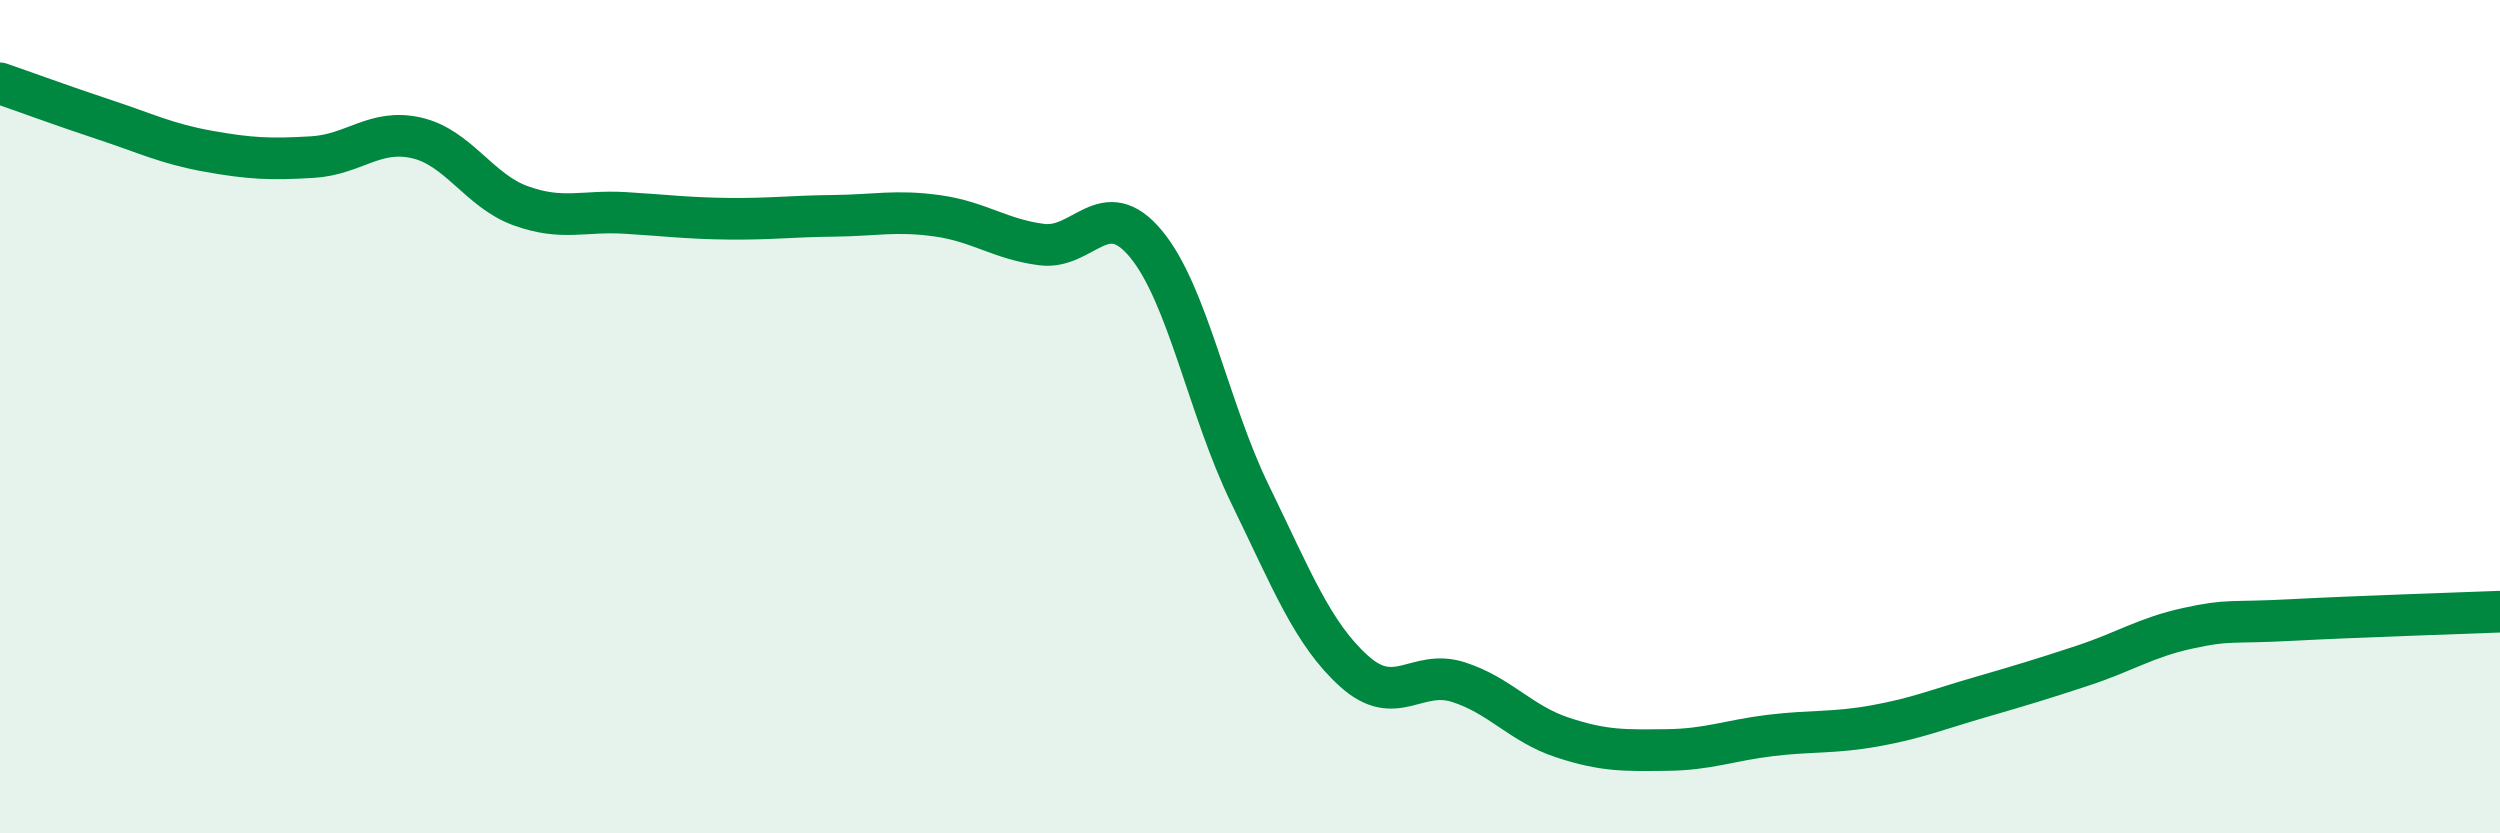 
    <svg width="60" height="20" viewBox="0 0 60 20" xmlns="http://www.w3.org/2000/svg">
      <path
        d="M 0,2 C 0.5,2.17 1.5,2.54 2.5,2.87 C 3.5,3.2 4,3.45 5,3.63 C 6,3.81 6.5,3.83 7.5,3.77 C 8.5,3.71 9,3.08 10,3.31 C 11,3.54 11.5,4.58 12.5,4.94 C 13.5,5.3 14,5.05 15,5.11 C 16,5.17 16.5,5.24 17.5,5.25 C 18.5,5.26 19,5.19 20,5.18 C 21,5.17 21.5,5.04 22.5,5.18 C 23.5,5.32 24,5.74 25,5.87 C 26,6 26.5,4.65 27.5,5.85 C 28.5,7.05 29,9.81 30,11.86 C 31,13.91 31.5,15.21 32.5,16.11 C 33.5,17.01 34,16.05 35,16.37 C 36,16.69 36.5,17.37 37.5,17.7 C 38.5,18.03 39,18.01 40,18 C 41,17.99 41.5,17.77 42.5,17.65 C 43.5,17.53 44,17.6 45,17.42 C 46,17.24 46.5,17.03 47.5,16.74 C 48.5,16.45 49,16.3 50,15.97 C 51,15.64 51.5,15.3 52.5,15.08 C 53.5,14.86 53.5,14.96 55,14.88 C 56.5,14.8 59,14.72 60,14.68L60 20L0 20Z"
        fill="#008740"
        opacity="0.1"
        stroke-linecap="round"
        stroke-linejoin="round"
      />
      <path
        d="M 0,2 C 0.5,2.17 1.5,2.54 2.5,2.87 C 3.5,3.2 4,3.45 5,3.63 C 6,3.81 6.5,3.83 7.5,3.77 C 8.5,3.71 9,3.08 10,3.31 C 11,3.54 11.5,4.58 12.5,4.94 C 13.5,5.3 14,5.05 15,5.11 C 16,5.17 16.5,5.24 17.5,5.25 C 18.5,5.26 19,5.19 20,5.18 C 21,5.17 21.5,5.04 22.5,5.18 C 23.5,5.32 24,5.74 25,5.87 C 26,6 26.5,4.65 27.5,5.85 C 28.5,7.05 29,9.81 30,11.86 C 31,13.91 31.5,15.21 32.5,16.11 C 33.5,17.01 34,16.05 35,16.37 C 36,16.69 36.5,17.37 37.5,17.7 C 38.5,18.03 39,18.01 40,18 C 41,17.99 41.5,17.77 42.5,17.65 C 43.5,17.53 44,17.6 45,17.42 C 46,17.24 46.5,17.03 47.5,16.74 C 48.5,16.45 49,16.3 50,15.97 C 51,15.64 51.5,15.3 52.5,15.08 C 53.5,14.86 53.5,14.96 55,14.88 C 56.5,14.8 59,14.72 60,14.68"
        stroke="#008740"
        stroke-width="1"
        fill="none"
        stroke-linecap="round"
        stroke-linejoin="round"
      />
    </svg>
  